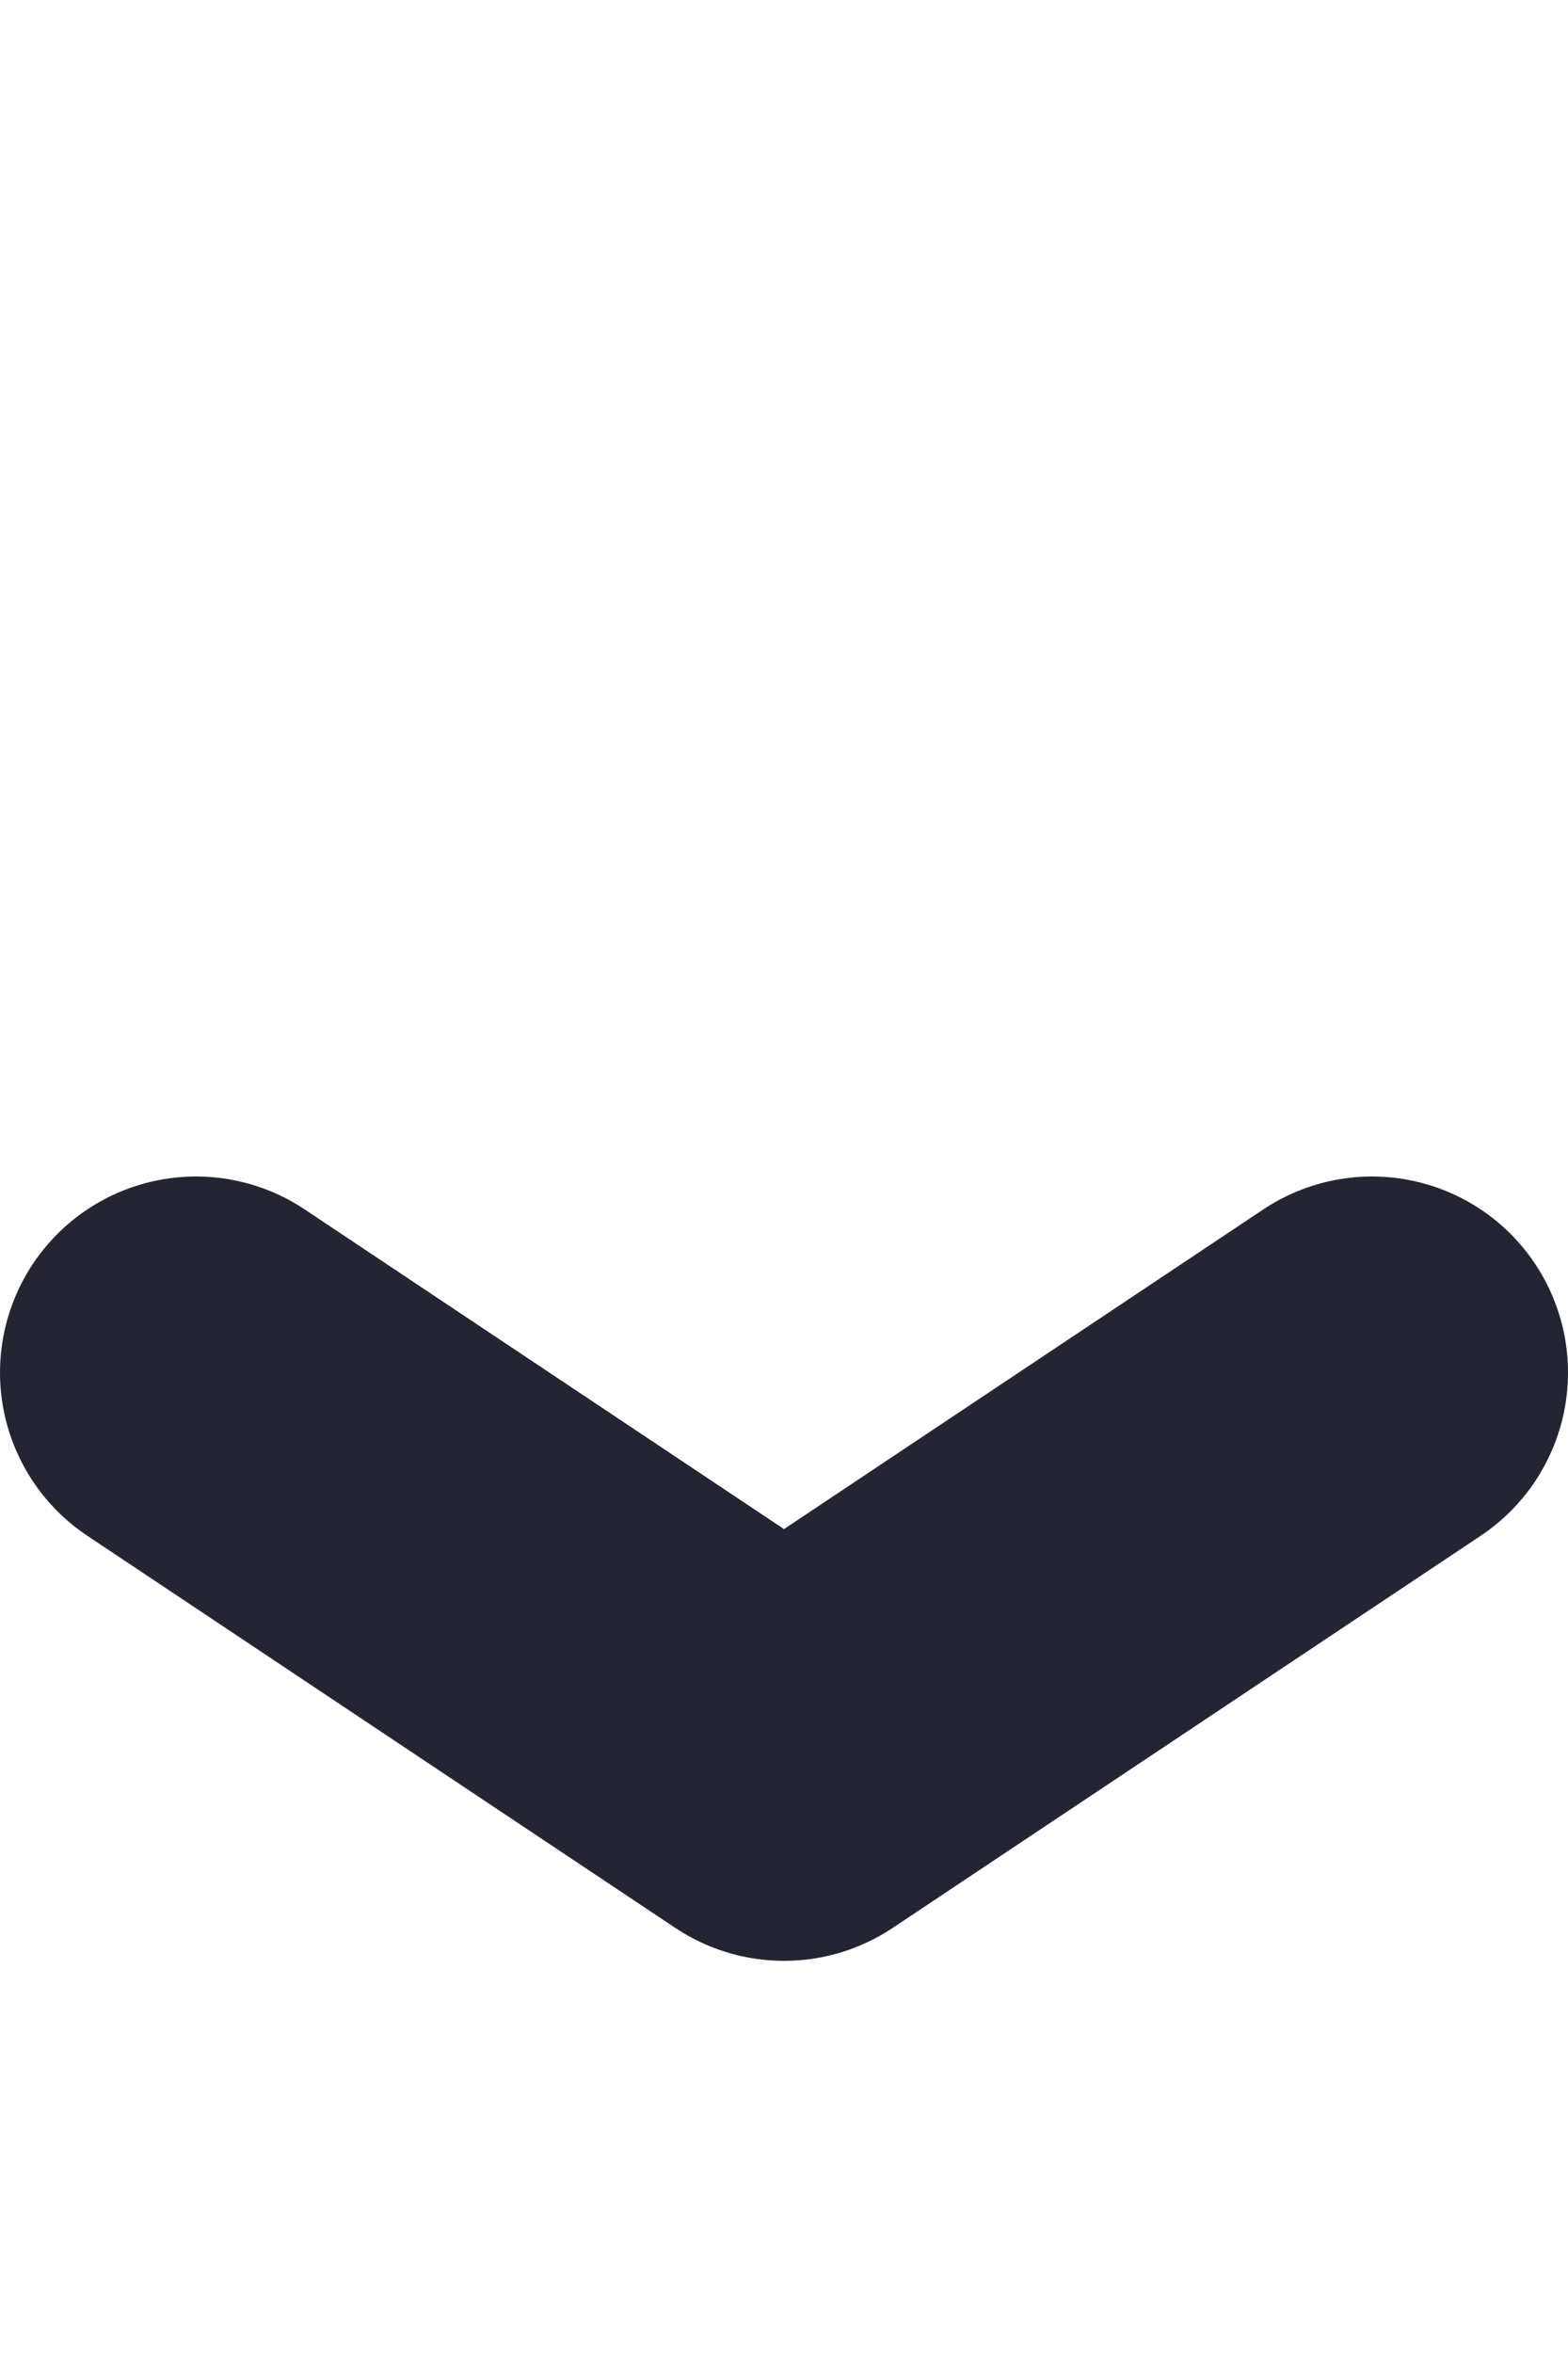 <?xml version="1.0" encoding="UTF-8"?> <svg xmlns="http://www.w3.org/2000/svg" width="8" height="12" viewBox="0 0 8 12" fill="none"><path d="M1 7L4 9L7 7" stroke="#232632" stroke-width="2" stroke-linecap="round" stroke-linejoin="round"></path></svg> 